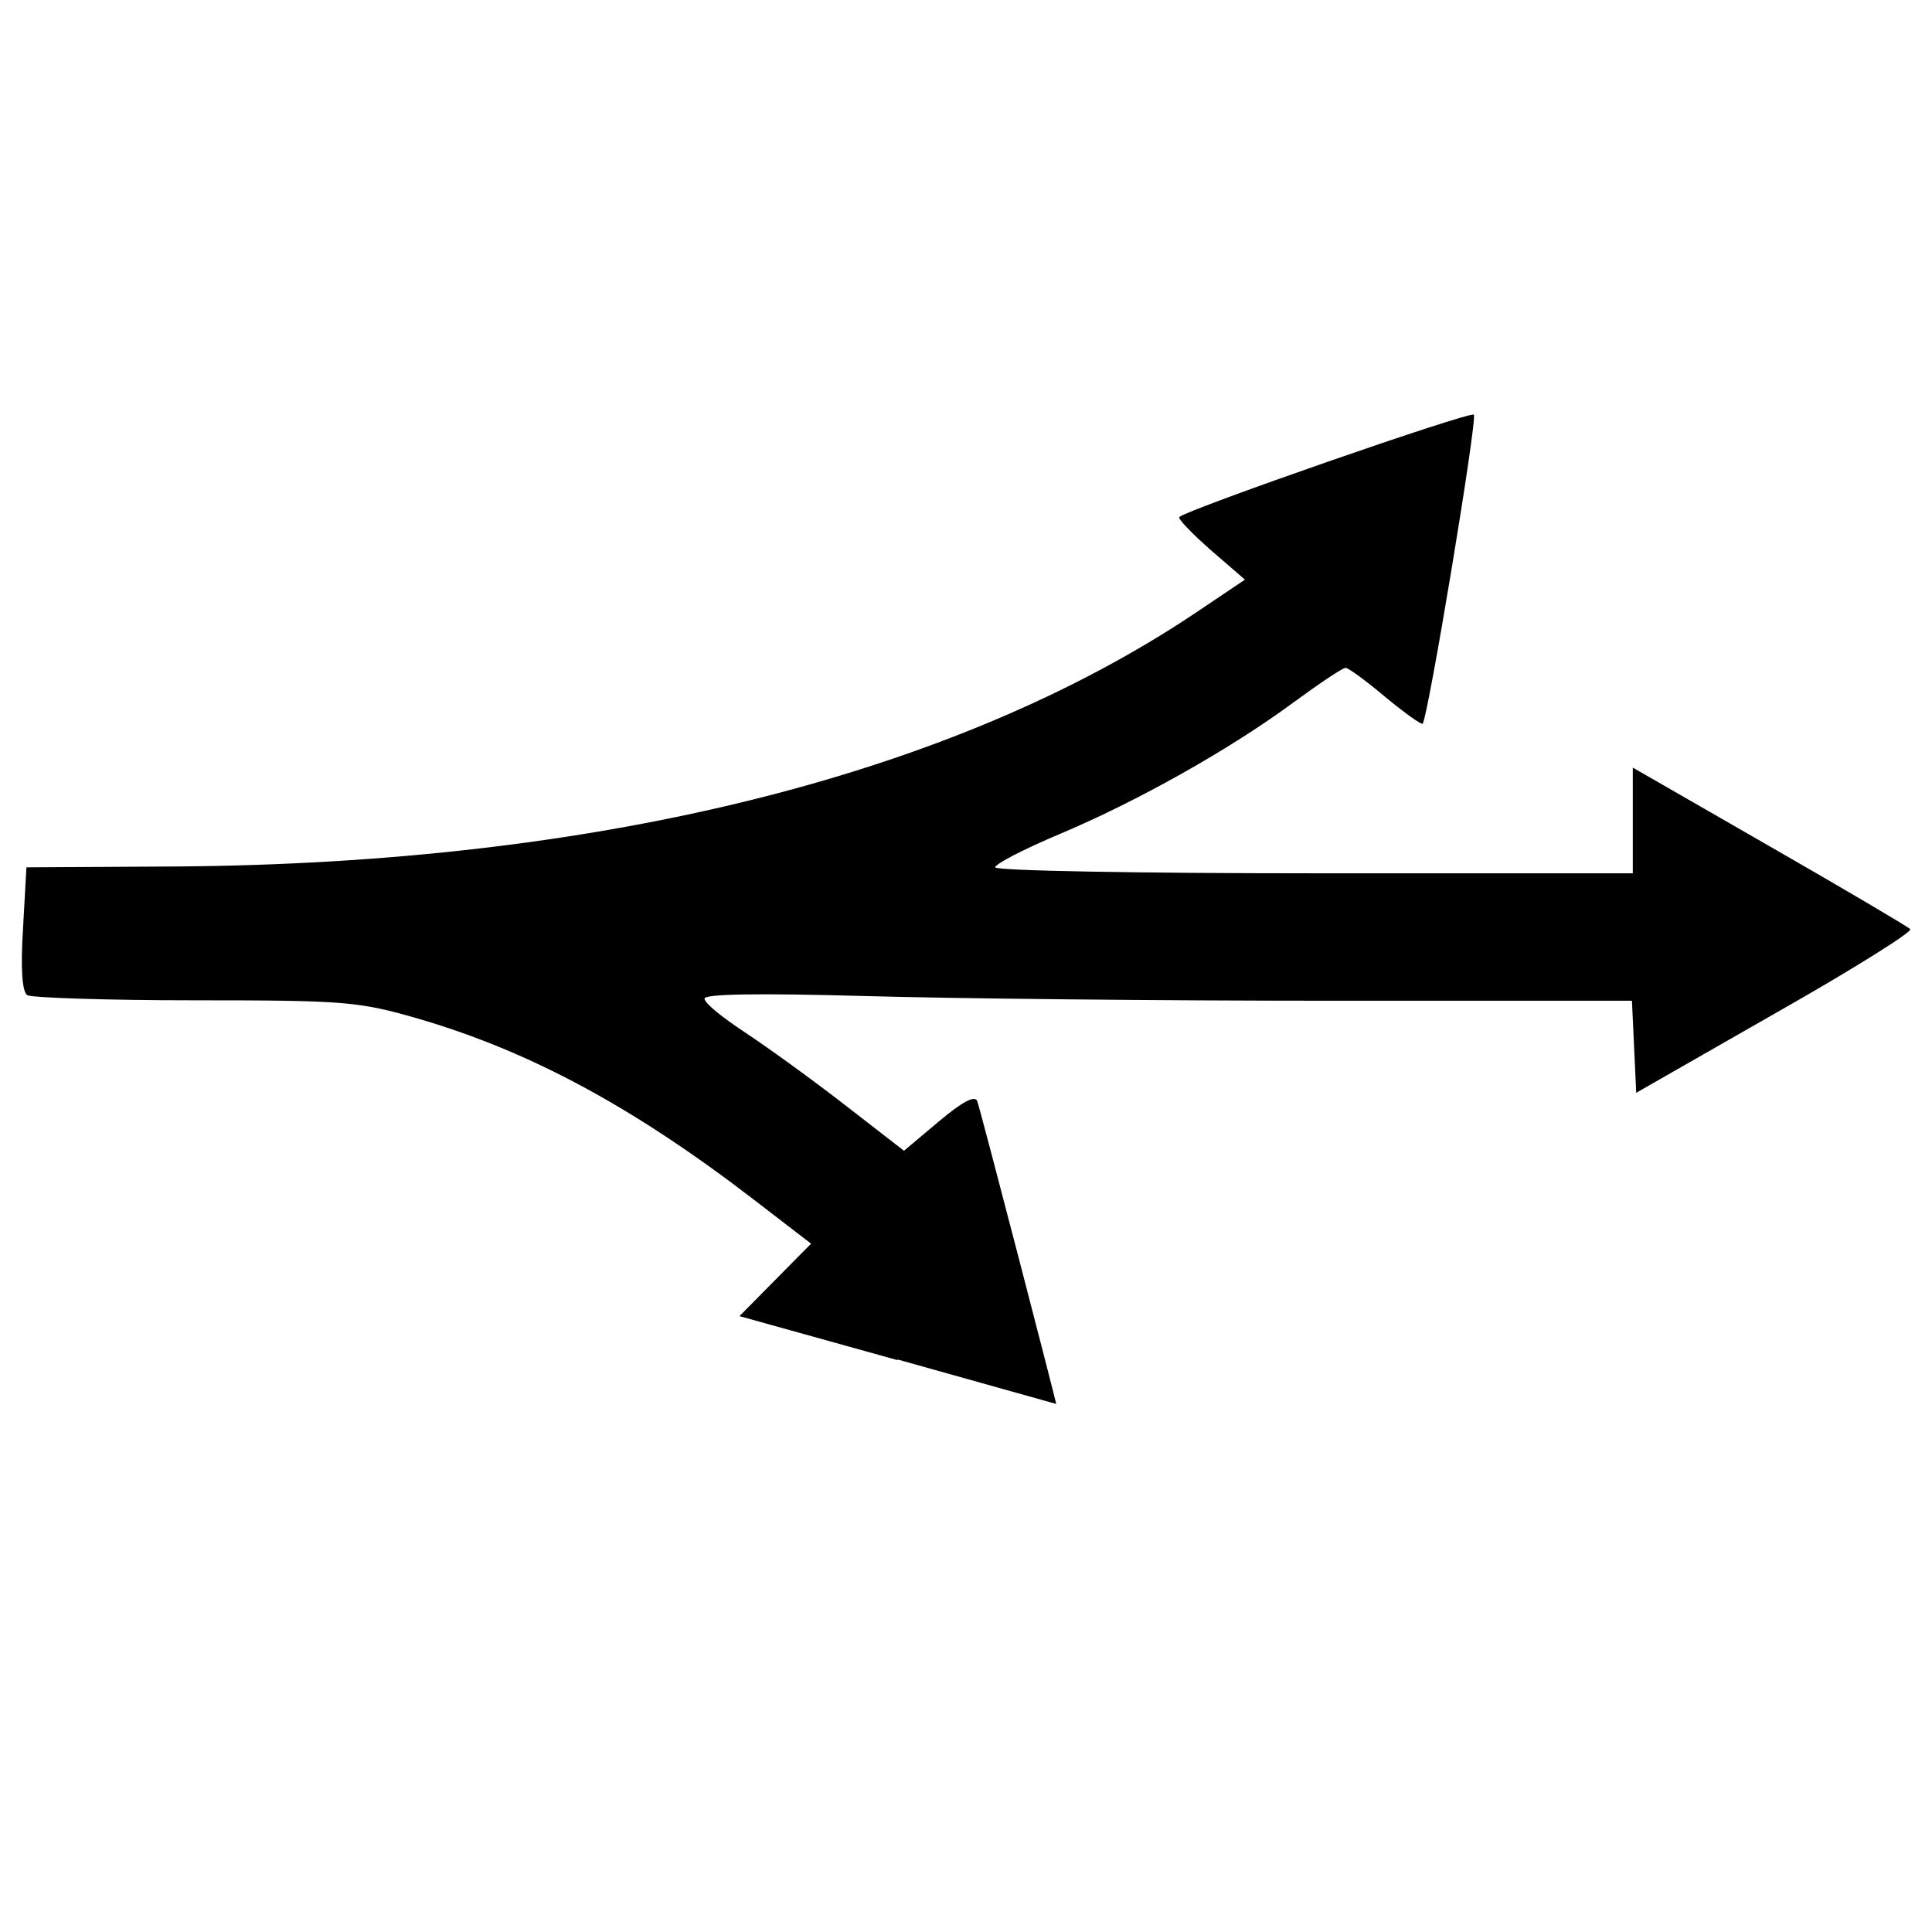 <svg xmlns="http://www.w3.org/2000/svg" xmlns:svg="http://www.w3.org/2000/svg" xmlns:sodipodi="http://sodipodi.sourceforge.net/DTD/sodipodi-0.dtd" xmlns:inkscape="http://www.inkscape.org/namespaces/inkscape" id="svg1" viewBox="0 0 453.3 453.3"><g id="g1"><path id="path1" d="M210.5,319.1l-37-10.3,8.4-8.5,8.4-8.5-13-10c-28.4-21.9-52.8-35.1-79.2-42.8-13.9-4-16.9-4.3-52.3-4.3-20.7,0-38.4-.6-39.4-1.2-1.2-.8-1.6-6.2-1-15.6l.8-14.4,35.1-.2c99.2-.7,182.3-21.4,239.2-59.5l11.6-7.8-8.1-7c-4.4-3.9-7.7-7.3-7.3-7.7,2.2-1.9,68.3-24.9,69.1-24,.9.9-10.7,70.8-12,72.5-.3.3-4.2-2.5-8.7-6.2-4.5-3.8-8.7-6.9-9.4-6.9s-6.2,3.7-12.2,8.1c-14.9,11-36.6,23.2-54.9,30.9-8.3,3.5-15.1,7-15.1,7.8s33.7,1.4,74.8,1.4h74.8v-24.8l32,18.4c17.6,10.1,32.5,18.9,33.1,19.5s-13.6,9.5-31.6,19.7l-32.7,18.7-.5-10.8-.5-10.8h-71.1c-39.1,0-88.1-.5-108.8-1.1-25.2-.7-37.7-.5-37.7.6s4.3,4.5,9.6,8c5.3,3.5,15.8,11.1,23.4,17l13.8,10.7,8.2-6.9c5.6-4.7,8.5-6.2,9-4.7.8,2.2,18.7,71.2,18.5,71,0,0-16.8-4.7-37.1-10.4h0Z"></path></g></svg>